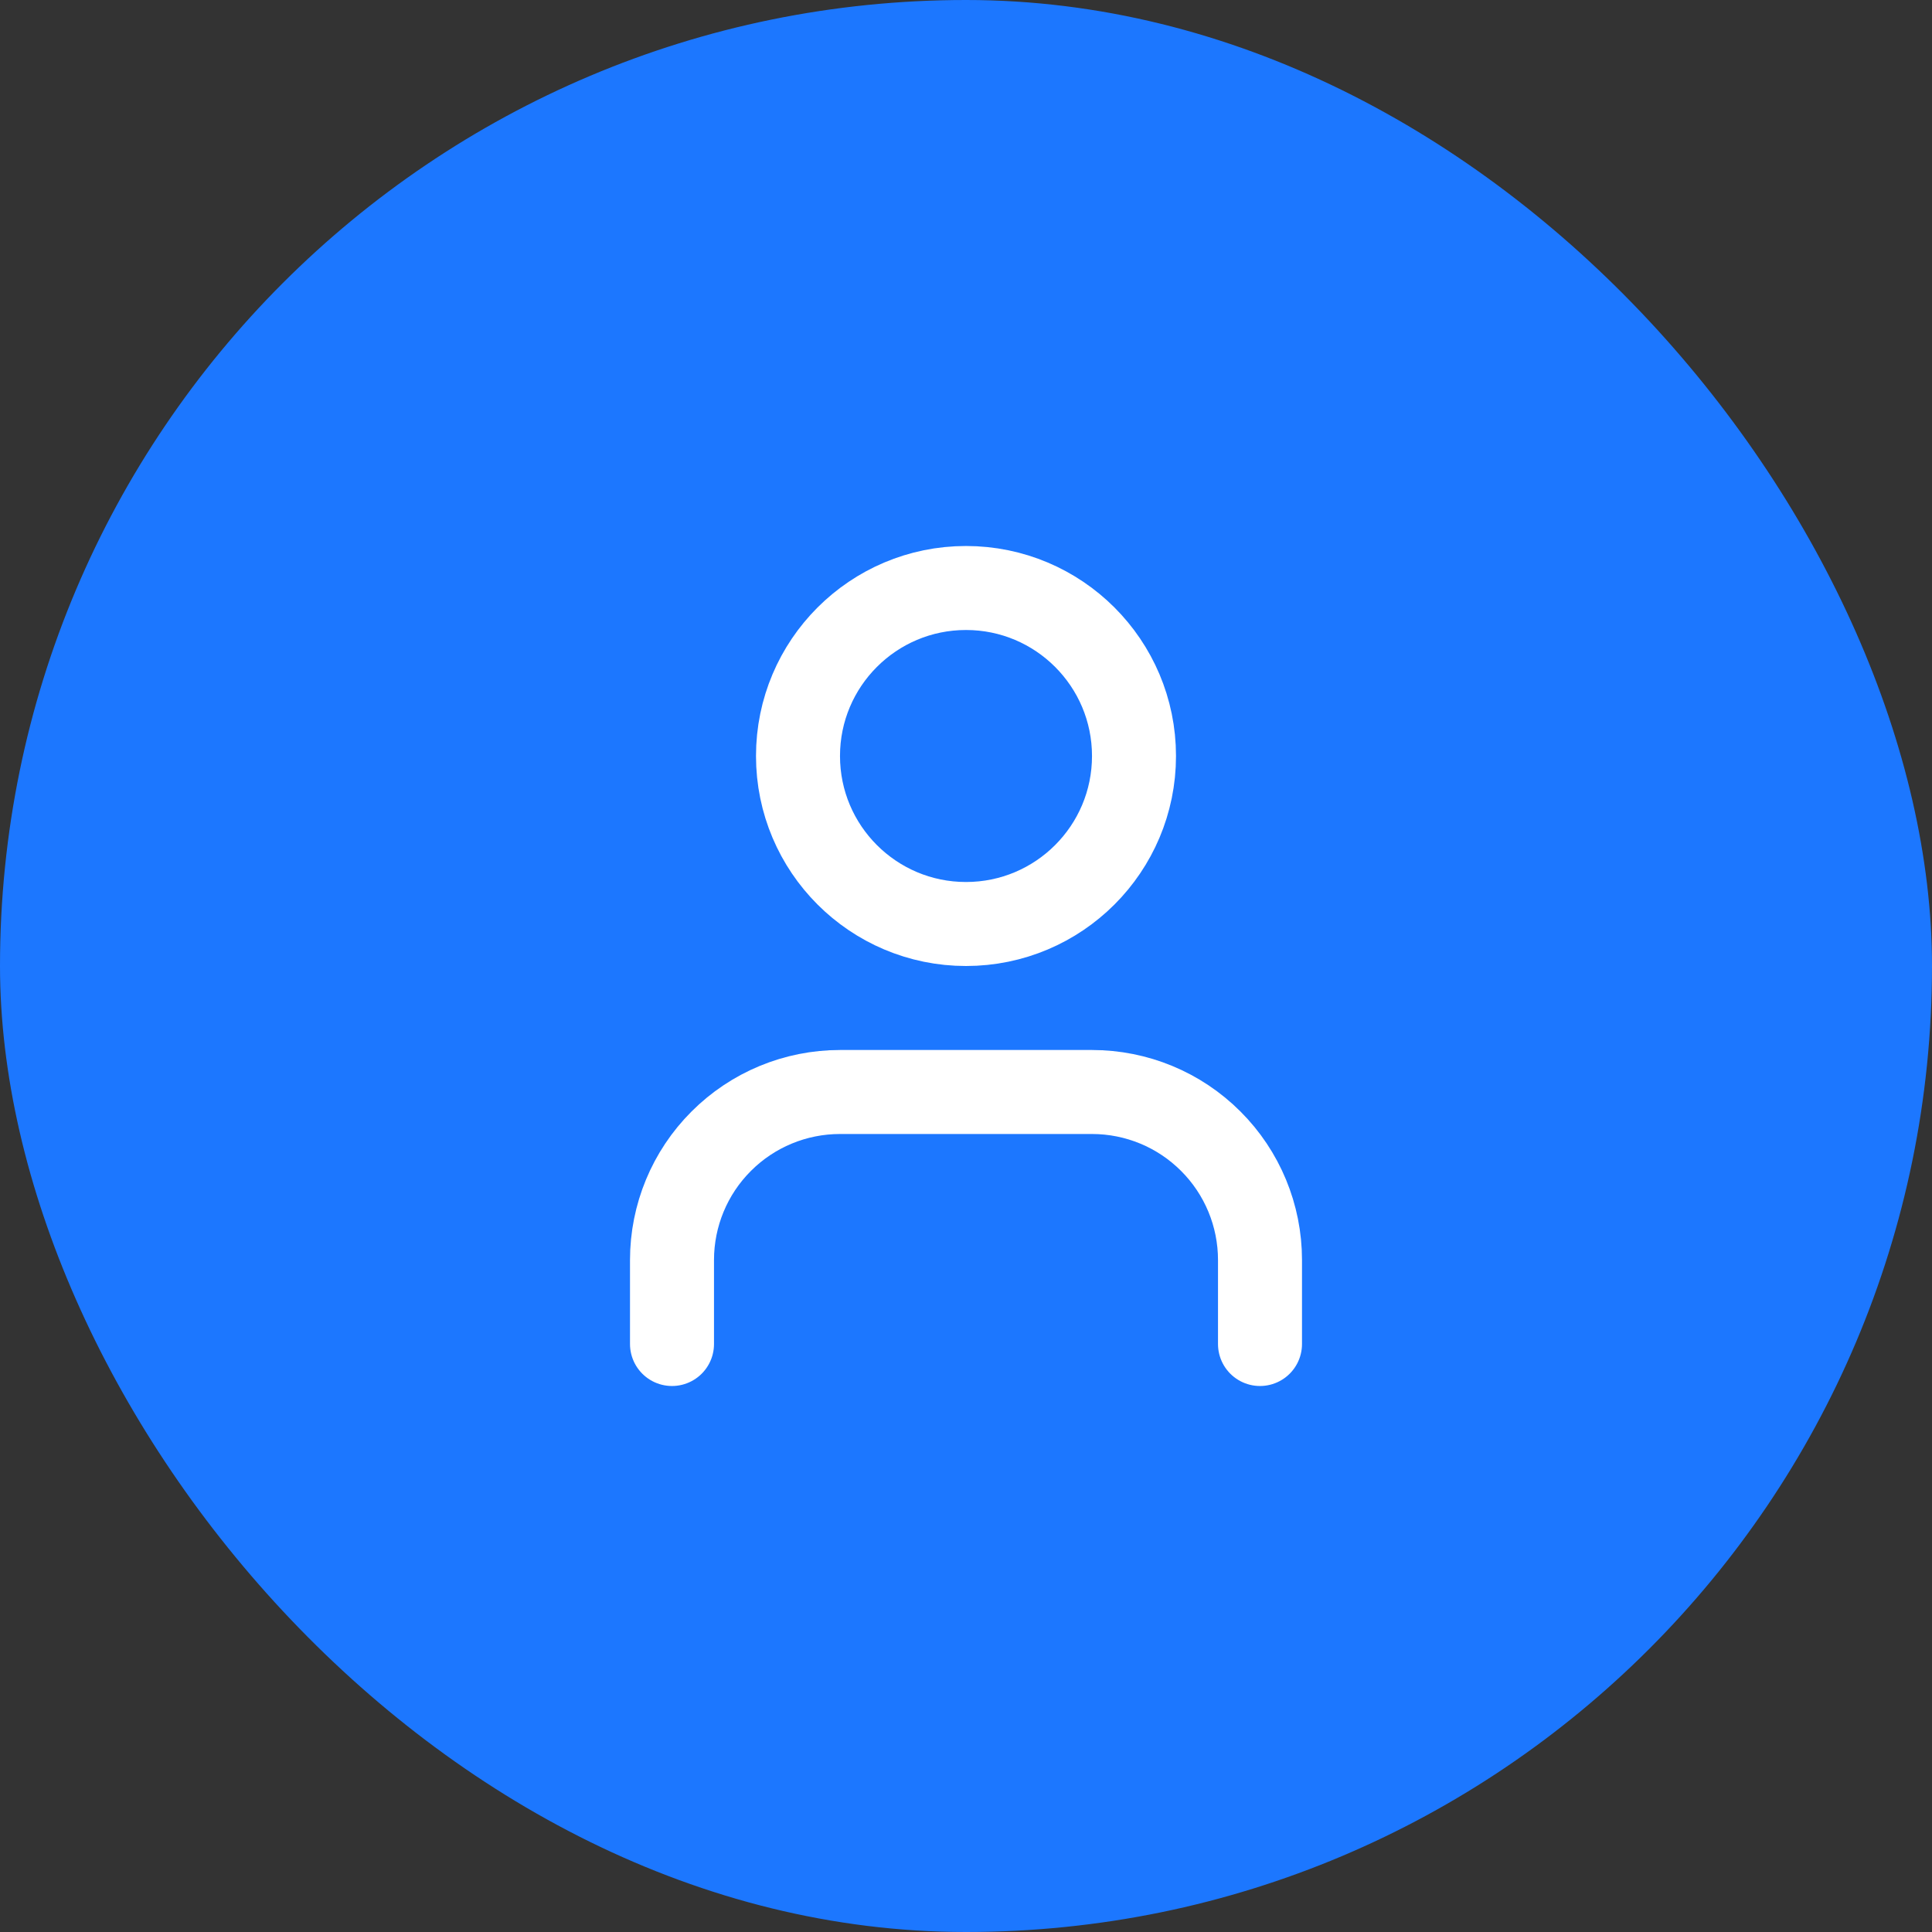 <?xml version="1.0" encoding="UTF-8"?> <svg xmlns="http://www.w3.org/2000/svg" width="46" height="46" viewBox="0 0 46 46" fill="none"><rect x="0" y="0" width="46" height="46" fill="#333333" stroke="none"/><rect width="46" height="46" rx="23" fill="#1C77FF"></rect><path d="M30 32V30C30 28.939 29.579 27.922 28.828 27.172C28.078 26.421 27.061 26 26 26H20C18.939 26 17.922 26.421 17.172 27.172C16.421 27.922 16 28.939 16 30V32" stroke="white" stroke-width="2" stroke-linecap="round" stroke-linejoin="round"></path><path d="M23 22C25.209 22 27 20.209 27 18C27 15.791 25.209 14 23 14C20.791 14 19 15.791 19 18C19 20.209 20.791 22 23 22Z" stroke="white" stroke-width="2" stroke-linecap="round" stroke-linejoin="round"></path></svg> 